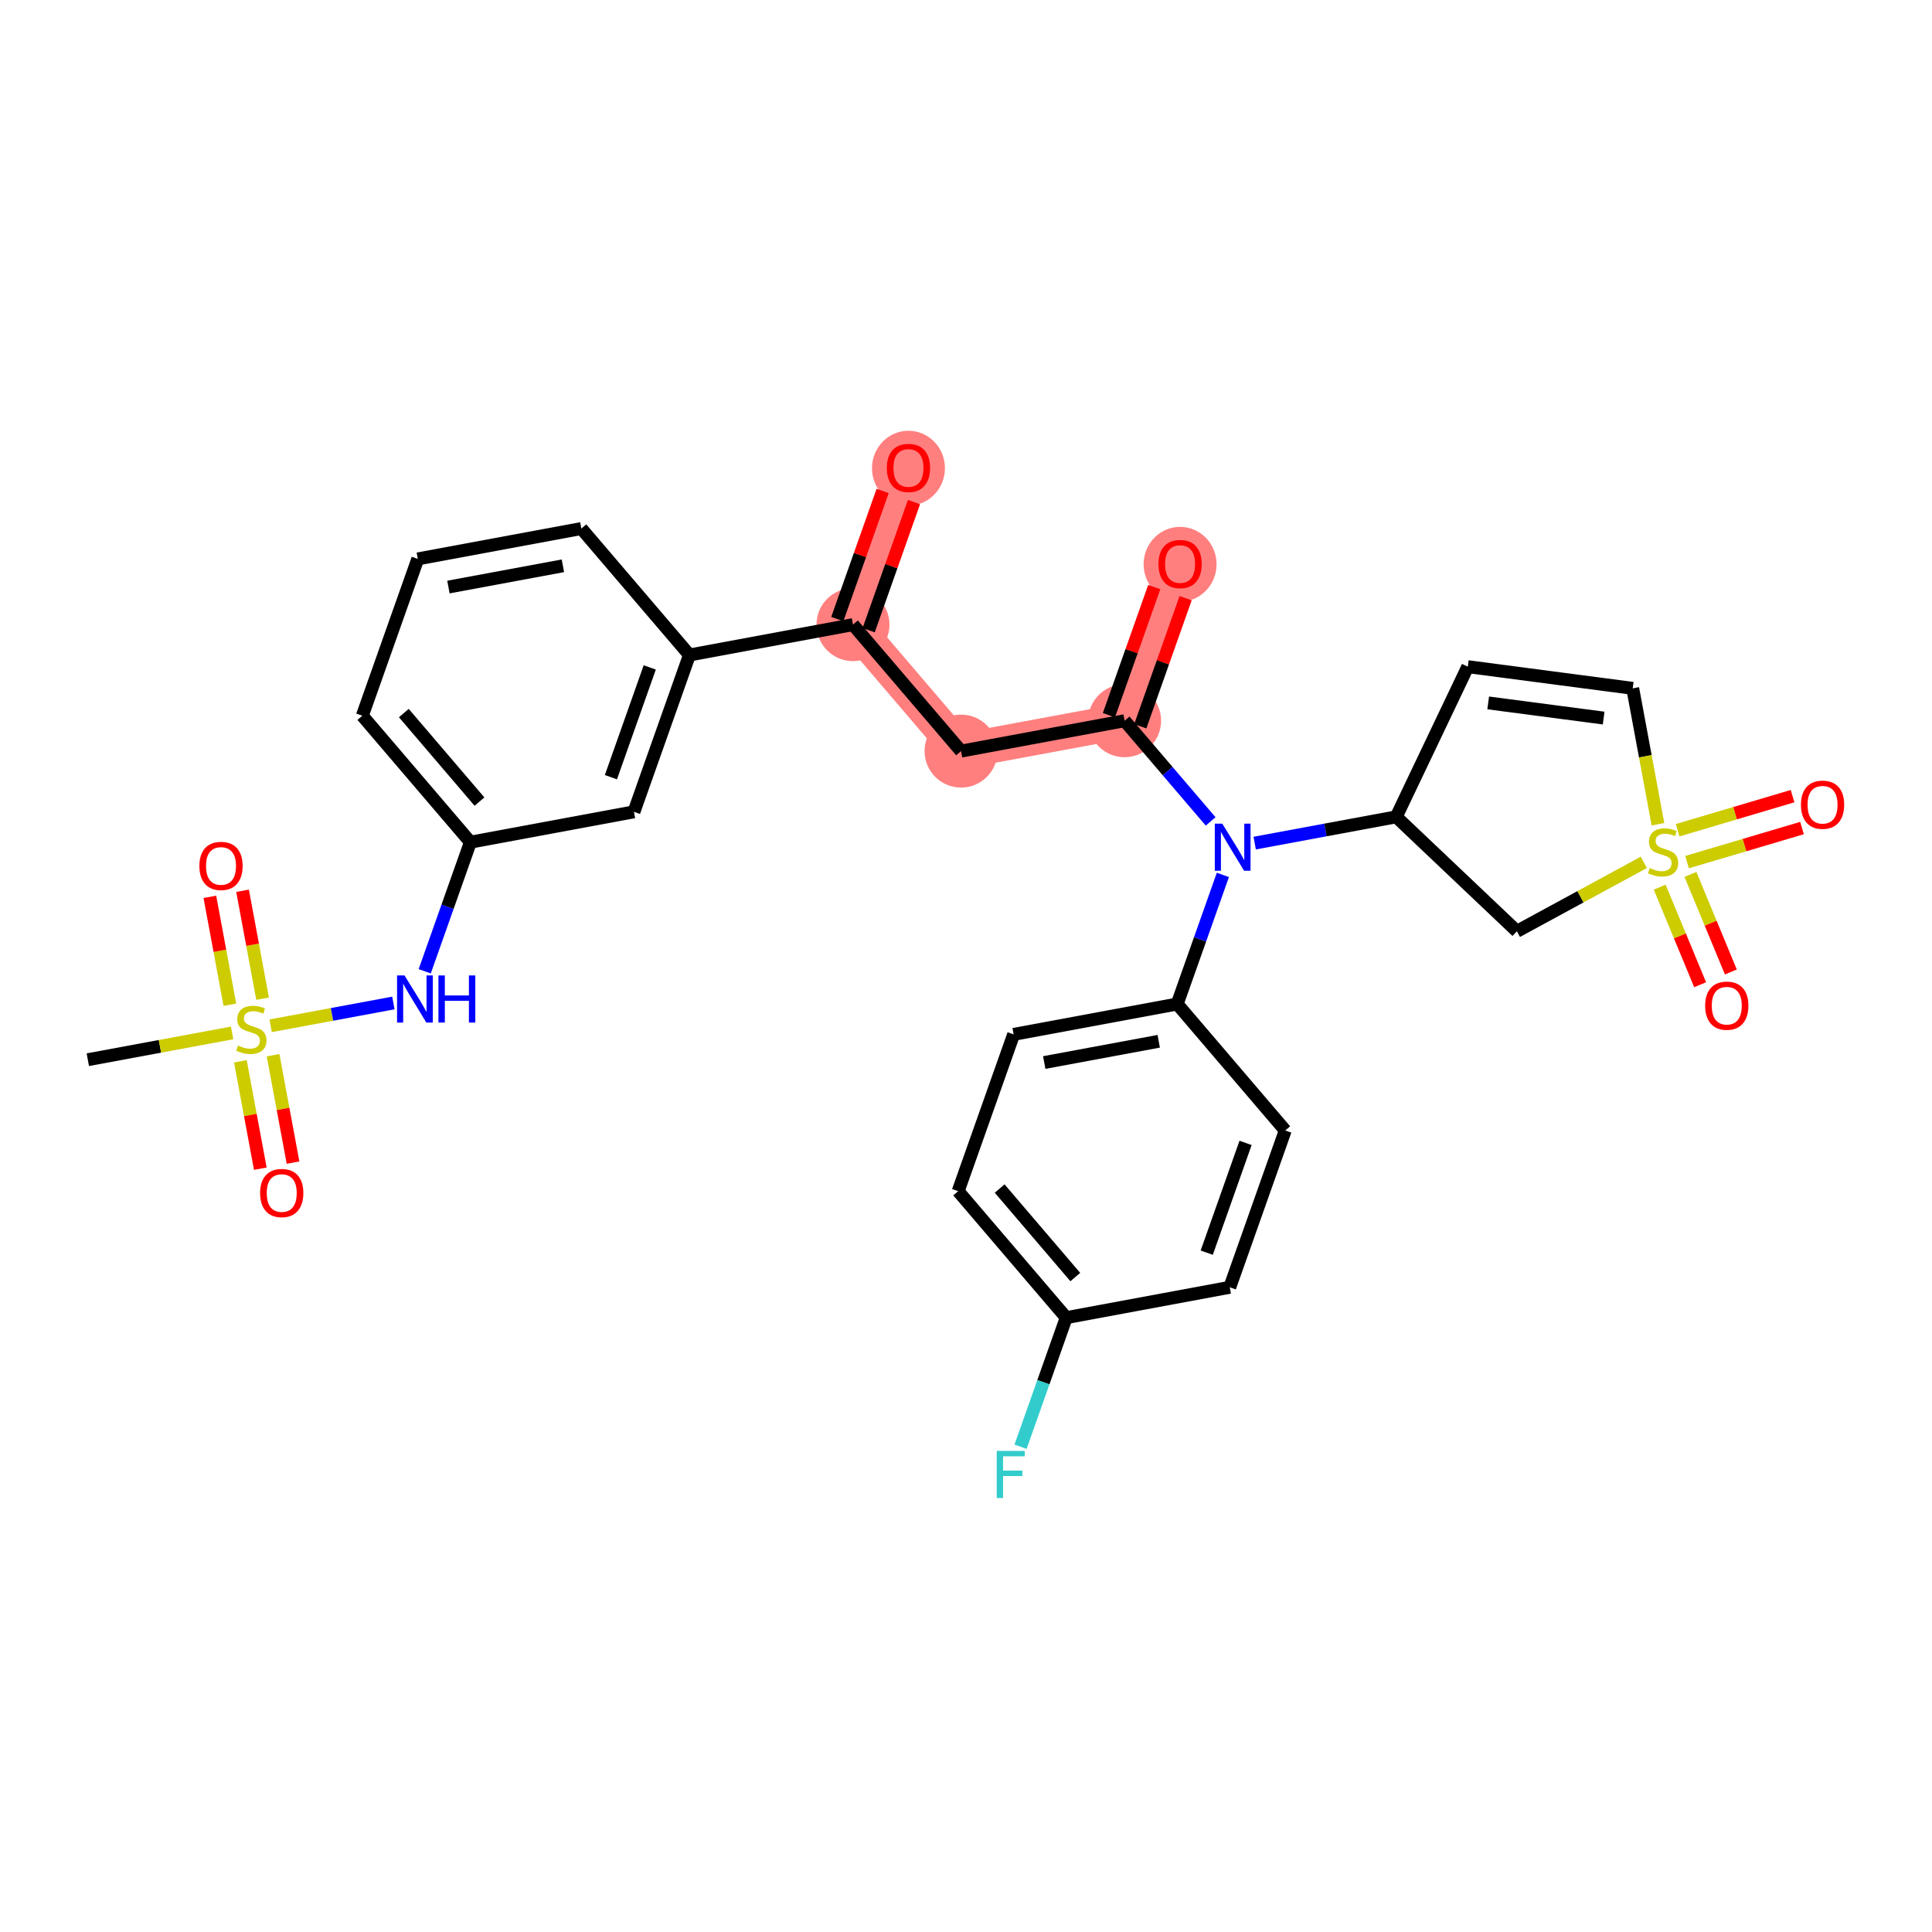 <?xml version='1.0' encoding='iso-8859-1'?>
<svg version='1.1' baseProfile='full'
              xmlns='http://www.w3.org/2000/svg'
                      xmlns:rdkit='http://www.rdkit.org/xml'
                      xmlns:xlink='http://www.w3.org/1999/xlink'
                  xml:space='preserve'
width='300px' height='300px' viewBox='0 0 300 300'>
<!-- END OF HEADER -->
<rect style='opacity:1.0;fill:#FFFFFF;stroke:none' width='300' height='300' x='0' y='0'> </rect>
<rect style='opacity:1.0;fill:#FFFFFF;stroke:none' width='300' height='300' x='0' y='0'> </rect>
<path d='M 132.451,96.993 L 141.066,72.642' style='fill:none;fill-rule:evenodd;stroke:#FF7F7F;stroke-width:5.5px;stroke-linecap:butt;stroke-linejoin:miter;stroke-opacity:1' />
<path d='M 132.451,96.993 L 149.232,116.63' style='fill:none;fill-rule:evenodd;stroke:#FF7F7F;stroke-width:5.5px;stroke-linecap:butt;stroke-linejoin:miter;stroke-opacity:1' />
<path d='M 149.232,116.63 L 174.628,111.915' style='fill:none;fill-rule:evenodd;stroke:#FF7F7F;stroke-width:5.5px;stroke-linecap:butt;stroke-linejoin:miter;stroke-opacity:1' />
<path d='M 174.628,111.915 L 183.243,87.565' style='fill:none;fill-rule:evenodd;stroke:#FF7F7F;stroke-width:5.5px;stroke-linecap:butt;stroke-linejoin:miter;stroke-opacity:1' />
<ellipse cx='132.451' cy='96.993' rx='5.166' ry='5.166'  style='fill:#FF7F7F;fill-rule:evenodd;stroke:#FF7F7F;stroke-width:1.0px;stroke-linecap:butt;stroke-linejoin:miter;stroke-opacity:1' />
<ellipse cx='141.066' cy='72.699' rx='5.166' ry='5.311'  style='fill:#FF7F7F;fill-rule:evenodd;stroke:#FF7F7F;stroke-width:1.0px;stroke-linecap:butt;stroke-linejoin:miter;stroke-opacity:1' />
<ellipse cx='149.232' cy='116.63' rx='5.166' ry='5.166'  style='fill:#FF7F7F;fill-rule:evenodd;stroke:#FF7F7F;stroke-width:1.0px;stroke-linecap:butt;stroke-linejoin:miter;stroke-opacity:1' />
<ellipse cx='174.628' cy='111.915' rx='5.166' ry='5.166'  style='fill:#FF7F7F;fill-rule:evenodd;stroke:#FF7F7F;stroke-width:1.0px;stroke-linecap:butt;stroke-linejoin:miter;stroke-opacity:1' />
<ellipse cx='183.243' cy='87.621' rx='5.166' ry='5.311'  style='fill:#FF7F7F;fill-rule:evenodd;stroke:#FF7F7F;stroke-width:1.0px;stroke-linecap:butt;stroke-linejoin:miter;stroke-opacity:1' />
<path class='bond-0 atom-0 atom-1' d='M 13.636,164.552 L 24.839,162.472' style='fill:none;fill-rule:evenodd;stroke:#000000;stroke-width:2.0px;stroke-linecap:butt;stroke-linejoin:miter;stroke-opacity:1' />
<path class='bond-0 atom-0 atom-1' d='M 24.839,162.472 L 36.041,160.393' style='fill:none;fill-rule:evenodd;stroke:#CCCC00;stroke-width:2.0px;stroke-linecap:butt;stroke-linejoin:miter;stroke-opacity:1' />
<path class='bond-1 atom-1 atom-2' d='M 40.775,155.073 L 39.22,146.696' style='fill:none;fill-rule:evenodd;stroke:#CCCC00;stroke-width:2.0px;stroke-linecap:butt;stroke-linejoin:miter;stroke-opacity:1' />
<path class='bond-1 atom-1 atom-2' d='M 39.22,146.696 L 37.665,138.319' style='fill:none;fill-rule:evenodd;stroke:#FF0000;stroke-width:2.0px;stroke-linecap:butt;stroke-linejoin:miter;stroke-opacity:1' />
<path class='bond-1 atom-1 atom-2' d='M 35.696,156.016 L 34.141,147.639' style='fill:none;fill-rule:evenodd;stroke:#CCCC00;stroke-width:2.0px;stroke-linecap:butt;stroke-linejoin:miter;stroke-opacity:1' />
<path class='bond-1 atom-1 atom-2' d='M 34.141,147.639 L 32.586,139.262' style='fill:none;fill-rule:evenodd;stroke:#FF0000;stroke-width:2.0px;stroke-linecap:butt;stroke-linejoin:miter;stroke-opacity:1' />
<path class='bond-2 atom-1 atom-3' d='M 37.326,164.798 L 38.874,173.136' style='fill:none;fill-rule:evenodd;stroke:#CCCC00;stroke-width:2.0px;stroke-linecap:butt;stroke-linejoin:miter;stroke-opacity:1' />
<path class='bond-2 atom-1 atom-3' d='M 38.874,173.136 L 40.422,181.474' style='fill:none;fill-rule:evenodd;stroke:#FF0000;stroke-width:2.0px;stroke-linecap:butt;stroke-linejoin:miter;stroke-opacity:1' />
<path class='bond-2 atom-1 atom-3' d='M 42.405,163.855 L 43.953,172.193' style='fill:none;fill-rule:evenodd;stroke:#CCCC00;stroke-width:2.0px;stroke-linecap:butt;stroke-linejoin:miter;stroke-opacity:1' />
<path class='bond-2 atom-1 atom-3' d='M 43.953,172.193 L 45.501,180.531' style='fill:none;fill-rule:evenodd;stroke:#FF0000;stroke-width:2.0px;stroke-linecap:butt;stroke-linejoin:miter;stroke-opacity:1' />
<path class='bond-3 atom-1 atom-4' d='M 42.023,159.282 L 51.554,157.513' style='fill:none;fill-rule:evenodd;stroke:#CCCC00;stroke-width:2.0px;stroke-linecap:butt;stroke-linejoin:miter;stroke-opacity:1' />
<path class='bond-3 atom-1 atom-4' d='M 51.554,157.513 L 61.084,155.744' style='fill:none;fill-rule:evenodd;stroke:#0000FF;stroke-width:2.0px;stroke-linecap:butt;stroke-linejoin:miter;stroke-opacity:1' />
<path class='bond-4 atom-4 atom-5' d='M 65.951,150.82 L 69.497,140.796' style='fill:none;fill-rule:evenodd;stroke:#0000FF;stroke-width:2.0px;stroke-linecap:butt;stroke-linejoin:miter;stroke-opacity:1' />
<path class='bond-4 atom-4 atom-5' d='M 69.497,140.796 L 73.044,130.772' style='fill:none;fill-rule:evenodd;stroke:#000000;stroke-width:2.0px;stroke-linecap:butt;stroke-linejoin:miter;stroke-opacity:1' />
<path class='bond-5 atom-5 atom-6' d='M 73.044,130.772 L 56.263,111.136' style='fill:none;fill-rule:evenodd;stroke:#000000;stroke-width:2.0px;stroke-linecap:butt;stroke-linejoin:miter;stroke-opacity:1' />
<path class='bond-5 atom-5 atom-6' d='M 74.454,124.471 L 62.707,110.725' style='fill:none;fill-rule:evenodd;stroke:#000000;stroke-width:2.0px;stroke-linecap:butt;stroke-linejoin:miter;stroke-opacity:1' />
<path class='bond-30 atom-30 atom-5' d='M 98.44,126.058 L 73.044,130.772' style='fill:none;fill-rule:evenodd;stroke:#000000;stroke-width:2.0px;stroke-linecap:butt;stroke-linejoin:miter;stroke-opacity:1' />
<path class='bond-6 atom-6 atom-7' d='M 56.263,111.136 L 64.878,86.785' style='fill:none;fill-rule:evenodd;stroke:#000000;stroke-width:2.0px;stroke-linecap:butt;stroke-linejoin:miter;stroke-opacity:1' />
<path class='bond-7 atom-7 atom-8' d='M 64.878,86.785 L 90.274,82.071' style='fill:none;fill-rule:evenodd;stroke:#000000;stroke-width:2.0px;stroke-linecap:butt;stroke-linejoin:miter;stroke-opacity:1' />
<path class='bond-7 atom-7 atom-8' d='M 69.631,91.157 L 87.408,87.857' style='fill:none;fill-rule:evenodd;stroke:#000000;stroke-width:2.0px;stroke-linecap:butt;stroke-linejoin:miter;stroke-opacity:1' />
<path class='bond-8 atom-8 atom-9' d='M 90.274,82.071 L 107.055,101.707' style='fill:none;fill-rule:evenodd;stroke:#000000;stroke-width:2.0px;stroke-linecap:butt;stroke-linejoin:miter;stroke-opacity:1' />
<path class='bond-9 atom-9 atom-10' d='M 107.055,101.707 L 132.451,96.993' style='fill:none;fill-rule:evenodd;stroke:#000000;stroke-width:2.0px;stroke-linecap:butt;stroke-linejoin:miter;stroke-opacity:1' />
<path class='bond-29 atom-9 atom-30' d='M 107.055,101.707 L 98.44,126.058' style='fill:none;fill-rule:evenodd;stroke:#000000;stroke-width:2.0px;stroke-linecap:butt;stroke-linejoin:miter;stroke-opacity:1' />
<path class='bond-29 atom-9 atom-30' d='M 100.892,103.637 L 94.862,120.682' style='fill:none;fill-rule:evenodd;stroke:#000000;stroke-width:2.0px;stroke-linecap:butt;stroke-linejoin:miter;stroke-opacity:1' />
<path class='bond-10 atom-10 atom-11' d='M 134.886,97.855 L 138.405,87.909' style='fill:none;fill-rule:evenodd;stroke:#000000;stroke-width:2.0px;stroke-linecap:butt;stroke-linejoin:miter;stroke-opacity:1' />
<path class='bond-10 atom-10 atom-11' d='M 138.405,87.909 L 141.924,77.962' style='fill:none;fill-rule:evenodd;stroke:#FF0000;stroke-width:2.0px;stroke-linecap:butt;stroke-linejoin:miter;stroke-opacity:1' />
<path class='bond-10 atom-10 atom-11' d='M 130.016,96.132 L 133.535,86.185' style='fill:none;fill-rule:evenodd;stroke:#000000;stroke-width:2.0px;stroke-linecap:butt;stroke-linejoin:miter;stroke-opacity:1' />
<path class='bond-10 atom-10 atom-11' d='M 133.535,86.185 L 137.054,76.239' style='fill:none;fill-rule:evenodd;stroke:#FF0000;stroke-width:2.0px;stroke-linecap:butt;stroke-linejoin:miter;stroke-opacity:1' />
<path class='bond-11 atom-10 atom-12' d='M 132.451,96.993 L 149.232,116.63' style='fill:none;fill-rule:evenodd;stroke:#000000;stroke-width:2.0px;stroke-linecap:butt;stroke-linejoin:miter;stroke-opacity:1' />
<path class='bond-12 atom-12 atom-13' d='M 149.232,116.63 L 174.628,111.915' style='fill:none;fill-rule:evenodd;stroke:#000000;stroke-width:2.0px;stroke-linecap:butt;stroke-linejoin:miter;stroke-opacity:1' />
<path class='bond-13 atom-13 atom-14' d='M 177.063,112.777 L 180.582,102.831' style='fill:none;fill-rule:evenodd;stroke:#000000;stroke-width:2.0px;stroke-linecap:butt;stroke-linejoin:miter;stroke-opacity:1' />
<path class='bond-13 atom-13 atom-14' d='M 180.582,102.831 L 184.101,92.884' style='fill:none;fill-rule:evenodd;stroke:#FF0000;stroke-width:2.0px;stroke-linecap:butt;stroke-linejoin:miter;stroke-opacity:1' />
<path class='bond-13 atom-13 atom-14' d='M 172.192,111.054 L 175.711,101.108' style='fill:none;fill-rule:evenodd;stroke:#000000;stroke-width:2.0px;stroke-linecap:butt;stroke-linejoin:miter;stroke-opacity:1' />
<path class='bond-13 atom-13 atom-14' d='M 175.711,101.108 L 179.23,91.161' style='fill:none;fill-rule:evenodd;stroke:#FF0000;stroke-width:2.0px;stroke-linecap:butt;stroke-linejoin:miter;stroke-opacity:1' />
<path class='bond-14 atom-13 atom-15' d='M 174.628,111.915 L 181.308,119.733' style='fill:none;fill-rule:evenodd;stroke:#000000;stroke-width:2.0px;stroke-linecap:butt;stroke-linejoin:miter;stroke-opacity:1' />
<path class='bond-14 atom-13 atom-15' d='M 181.308,119.733 L 187.988,127.55' style='fill:none;fill-rule:evenodd;stroke:#0000FF;stroke-width:2.0px;stroke-linecap:butt;stroke-linejoin:miter;stroke-opacity:1' />
<path class='bond-15 atom-15 atom-16' d='M 189.886,135.855 L 186.339,145.879' style='fill:none;fill-rule:evenodd;stroke:#0000FF;stroke-width:2.0px;stroke-linecap:butt;stroke-linejoin:miter;stroke-opacity:1' />
<path class='bond-15 atom-15 atom-16' d='M 186.339,145.879 L 182.793,155.902' style='fill:none;fill-rule:evenodd;stroke:#000000;stroke-width:2.0px;stroke-linecap:butt;stroke-linejoin:miter;stroke-opacity:1' />
<path class='bond-22 atom-15 atom-23' d='M 194.828,130.917 L 205.816,128.877' style='fill:none;fill-rule:evenodd;stroke:#0000FF;stroke-width:2.0px;stroke-linecap:butt;stroke-linejoin:miter;stroke-opacity:1' />
<path class='bond-22 atom-15 atom-23' d='M 205.816,128.877 L 216.804,126.838' style='fill:none;fill-rule:evenodd;stroke:#000000;stroke-width:2.0px;stroke-linecap:butt;stroke-linejoin:miter;stroke-opacity:1' />
<path class='bond-16 atom-16 atom-17' d='M 182.793,155.902 L 157.397,160.617' style='fill:none;fill-rule:evenodd;stroke:#000000;stroke-width:2.0px;stroke-linecap:butt;stroke-linejoin:miter;stroke-opacity:1' />
<path class='bond-16 atom-16 atom-17' d='M 179.926,161.689 L 162.149,164.989' style='fill:none;fill-rule:evenodd;stroke:#000000;stroke-width:2.0px;stroke-linecap:butt;stroke-linejoin:miter;stroke-opacity:1' />
<path class='bond-31 atom-22 atom-16' d='M 199.574,175.539 L 182.793,155.902' style='fill:none;fill-rule:evenodd;stroke:#000000;stroke-width:2.0px;stroke-linecap:butt;stroke-linejoin:miter;stroke-opacity:1' />
<path class='bond-17 atom-17 atom-18' d='M 157.397,160.617 L 148.782,184.967' style='fill:none;fill-rule:evenodd;stroke:#000000;stroke-width:2.0px;stroke-linecap:butt;stroke-linejoin:miter;stroke-opacity:1' />
<path class='bond-18 atom-18 atom-19' d='M 148.782,184.967 L 165.562,204.604' style='fill:none;fill-rule:evenodd;stroke:#000000;stroke-width:2.0px;stroke-linecap:butt;stroke-linejoin:miter;stroke-opacity:1' />
<path class='bond-18 atom-18 atom-19' d='M 155.226,184.557 L 166.972,198.302' style='fill:none;fill-rule:evenodd;stroke:#000000;stroke-width:2.0px;stroke-linecap:butt;stroke-linejoin:miter;stroke-opacity:1' />
<path class='bond-19 atom-19 atom-20' d='M 165.562,204.604 L 162.016,214.628' style='fill:none;fill-rule:evenodd;stroke:#000000;stroke-width:2.0px;stroke-linecap:butt;stroke-linejoin:miter;stroke-opacity:1' />
<path class='bond-19 atom-19 atom-20' d='M 162.016,214.628 L 158.469,224.651' style='fill:none;fill-rule:evenodd;stroke:#33CCCC;stroke-width:2.0px;stroke-linecap:butt;stroke-linejoin:miter;stroke-opacity:1' />
<path class='bond-20 atom-19 atom-21' d='M 165.562,204.604 L 190.958,199.89' style='fill:none;fill-rule:evenodd;stroke:#000000;stroke-width:2.0px;stroke-linecap:butt;stroke-linejoin:miter;stroke-opacity:1' />
<path class='bond-21 atom-21 atom-22' d='M 190.958,199.89 L 199.574,175.539' style='fill:none;fill-rule:evenodd;stroke:#000000;stroke-width:2.0px;stroke-linecap:butt;stroke-linejoin:miter;stroke-opacity:1' />
<path class='bond-21 atom-21 atom-22' d='M 187.38,194.514 L 193.411,177.468' style='fill:none;fill-rule:evenodd;stroke:#000000;stroke-width:2.0px;stroke-linecap:butt;stroke-linejoin:miter;stroke-opacity:1' />
<path class='bond-23 atom-23 atom-24' d='M 216.804,126.838 L 227.918,103.521' style='fill:none;fill-rule:evenodd;stroke:#000000;stroke-width:2.0px;stroke-linecap:butt;stroke-linejoin:miter;stroke-opacity:1' />
<path class='bond-32 atom-29 atom-23' d='M 235.545,144.612 L 216.804,126.838' style='fill:none;fill-rule:evenodd;stroke:#000000;stroke-width:2.0px;stroke-linecap:butt;stroke-linejoin:miter;stroke-opacity:1' />
<path class='bond-24 atom-24 atom-25' d='M 227.918,103.521 L 253.527,106.885' style='fill:none;fill-rule:evenodd;stroke:#000000;stroke-width:2.0px;stroke-linecap:butt;stroke-linejoin:miter;stroke-opacity:1' />
<path class='bond-24 atom-24 atom-25' d='M 231.086,109.147 L 249.013,111.502' style='fill:none;fill-rule:evenodd;stroke:#000000;stroke-width:2.0px;stroke-linecap:butt;stroke-linejoin:miter;stroke-opacity:1' />
<path class='bond-25 atom-25 atom-26' d='M 253.527,106.885 L 255.486,117.437' style='fill:none;fill-rule:evenodd;stroke:#000000;stroke-width:2.0px;stroke-linecap:butt;stroke-linejoin:miter;stroke-opacity:1' />
<path class='bond-25 atom-25 atom-26' d='M 255.486,117.437 L 257.445,127.988' style='fill:none;fill-rule:evenodd;stroke:#CCCC00;stroke-width:2.0px;stroke-linecap:butt;stroke-linejoin:miter;stroke-opacity:1' />
<path class='bond-26 atom-26 atom-27' d='M 261.967,133.87 L 270.891,131.224' style='fill:none;fill-rule:evenodd;stroke:#CCCC00;stroke-width:2.0px;stroke-linecap:butt;stroke-linejoin:miter;stroke-opacity:1' />
<path class='bond-26 atom-26 atom-27' d='M 270.891,131.224 L 279.814,128.578' style='fill:none;fill-rule:evenodd;stroke:#FF0000;stroke-width:2.0px;stroke-linecap:butt;stroke-linejoin:miter;stroke-opacity:1' />
<path class='bond-26 atom-26 atom-27' d='M 260.498,128.918 L 269.422,126.272' style='fill:none;fill-rule:evenodd;stroke:#CCCC00;stroke-width:2.0px;stroke-linecap:butt;stroke-linejoin:miter;stroke-opacity:1' />
<path class='bond-26 atom-26 atom-27' d='M 269.422,126.272 L 278.346,123.626' style='fill:none;fill-rule:evenodd;stroke:#FF0000;stroke-width:2.0px;stroke-linecap:butt;stroke-linejoin:miter;stroke-opacity:1' />
<path class='bond-27 atom-26 atom-28' d='M 257.717,137.759 L 260.856,145.334' style='fill:none;fill-rule:evenodd;stroke:#CCCC00;stroke-width:2.0px;stroke-linecap:butt;stroke-linejoin:miter;stroke-opacity:1' />
<path class='bond-27 atom-26 atom-28' d='M 260.856,145.334 L 263.996,152.908' style='fill:none;fill-rule:evenodd;stroke:#FF0000;stroke-width:2.0px;stroke-linecap:butt;stroke-linejoin:miter;stroke-opacity:1' />
<path class='bond-27 atom-26 atom-28' d='M 262.489,135.781 L 265.629,143.355' style='fill:none;fill-rule:evenodd;stroke:#CCCC00;stroke-width:2.0px;stroke-linecap:butt;stroke-linejoin:miter;stroke-opacity:1' />
<path class='bond-27 atom-26 atom-28' d='M 265.629,143.355 L 268.768,150.93' style='fill:none;fill-rule:evenodd;stroke:#FF0000;stroke-width:2.0px;stroke-linecap:butt;stroke-linejoin:miter;stroke-opacity:1' />
<path class='bond-28 atom-26 atom-29' d='M 255.251,133.906 L 245.398,139.259' style='fill:none;fill-rule:evenodd;stroke:#CCCC00;stroke-width:2.0px;stroke-linecap:butt;stroke-linejoin:miter;stroke-opacity:1' />
<path class='bond-28 atom-26 atom-29' d='M 245.398,139.259 L 235.545,144.612' style='fill:none;fill-rule:evenodd;stroke:#000000;stroke-width:2.0px;stroke-linecap:butt;stroke-linejoin:miter;stroke-opacity:1' />
<path  class='atom-1' d='M 36.966 162.348
Q 37.049 162.379, 37.39 162.524
Q 37.73 162.668, 38.102 162.761
Q 38.485 162.844, 38.857 162.844
Q 39.549 162.844, 39.952 162.513
Q 40.355 162.172, 40.355 161.583
Q 40.355 161.18, 40.148 160.932
Q 39.952 160.685, 39.642 160.55
Q 39.332 160.416, 38.815 160.261
Q 38.164 160.065, 37.772 159.879
Q 37.39 159.693, 37.111 159.3
Q 36.842 158.907, 36.842 158.246
Q 36.842 157.327, 37.462 156.758
Q 38.092 156.19, 39.332 156.19
Q 40.179 156.19, 41.14 156.593
L 40.902 157.389
Q 40.024 157.027, 39.363 157.027
Q 38.65 157.027, 38.257 157.327
Q 37.865 157.616, 37.875 158.122
Q 37.875 158.515, 38.072 158.752
Q 38.278 158.99, 38.567 159.124
Q 38.867 159.259, 39.363 159.414
Q 40.024 159.62, 40.417 159.827
Q 40.809 160.034, 41.088 160.457
Q 41.378 160.87, 41.378 161.583
Q 41.378 162.596, 40.696 163.144
Q 40.024 163.681, 38.898 163.681
Q 38.247 163.681, 37.751 163.536
Q 37.266 163.402, 36.687 163.164
L 36.966 162.348
' fill='#CCCC00'/>
<path  class='atom-2' d='M 30.96 134.462
Q 30.96 132.706, 31.828 131.724
Q 32.696 130.742, 34.318 130.742
Q 35.94 130.742, 36.808 131.724
Q 37.676 132.706, 37.676 134.462
Q 37.676 136.239, 36.798 137.252
Q 35.919 138.254, 34.318 138.254
Q 32.706 138.254, 31.828 137.252
Q 30.96 136.249, 30.96 134.462
M 34.318 137.427
Q 35.434 137.427, 36.033 136.683
Q 36.643 135.929, 36.643 134.462
Q 36.643 133.026, 36.033 132.303
Q 35.434 131.569, 34.318 131.569
Q 33.202 131.569, 32.593 132.292
Q 31.993 133.016, 31.993 134.462
Q 31.993 135.939, 32.593 136.683
Q 33.202 137.427, 34.318 137.427
' fill='#FF0000'/>
<path  class='atom-3' d='M 40.389 185.254
Q 40.389 183.497, 41.257 182.516
Q 42.124 181.534, 43.747 181.534
Q 45.369 181.534, 46.237 182.516
Q 47.105 183.497, 47.105 185.254
Q 47.105 187.031, 46.226 188.044
Q 45.348 189.046, 43.747 189.046
Q 42.135 189.046, 41.257 188.044
Q 40.389 187.041, 40.389 185.254
M 43.747 188.219
Q 44.862 188.219, 45.462 187.475
Q 46.071 186.721, 46.071 185.254
Q 46.071 183.818, 45.462 183.095
Q 44.862 182.361, 43.747 182.361
Q 42.631 182.361, 42.021 183.084
Q 41.422 183.807, 41.422 185.254
Q 41.422 186.731, 42.021 187.475
Q 42.631 188.219, 43.747 188.219
' fill='#FF0000'/>
<path  class='atom-4' d='M 62.811 151.466
L 65.208 155.34
Q 65.446 155.722, 65.828 156.415
Q 66.211 157.107, 66.231 157.148
L 66.231 151.466
L 67.202 151.466
L 67.202 158.781
L 66.2 158.781
L 63.628 154.544
Q 63.328 154.049, 63.008 153.48
Q 62.698 152.912, 62.605 152.736
L 62.605 158.781
L 61.654 158.781
L 61.654 151.466
L 62.811 151.466
' fill='#0000FF'/>
<path  class='atom-4' d='M 68.081 151.466
L 69.073 151.466
L 69.073 154.575
L 72.813 154.575
L 72.813 151.466
L 73.805 151.466
L 73.805 158.781
L 72.813 158.781
L 72.813 155.402
L 69.073 155.402
L 69.073 158.781
L 68.081 158.781
L 68.081 151.466
' fill='#0000FF'/>
<path  class='atom-11' d='M 137.708 72.663
Q 137.708 70.907, 138.576 69.925
Q 139.444 68.944, 141.066 68.944
Q 142.688 68.944, 143.556 69.925
Q 144.424 70.907, 144.424 72.663
Q 144.424 74.44, 143.546 75.453
Q 142.668 76.455, 141.066 76.455
Q 139.454 76.455, 138.576 75.453
Q 137.708 74.451, 137.708 72.663
M 141.066 75.628
Q 142.182 75.628, 142.781 74.885
Q 143.391 74.13, 143.391 72.663
Q 143.391 71.227, 142.781 70.504
Q 142.182 69.77, 141.066 69.77
Q 139.95 69.77, 139.341 70.493
Q 138.742 71.217, 138.742 72.663
Q 138.742 74.141, 139.341 74.885
Q 139.95 75.628, 141.066 75.628
' fill='#FF0000'/>
<path  class='atom-14' d='M 179.885 87.585
Q 179.885 85.829, 180.753 84.847
Q 181.621 83.866, 183.243 83.866
Q 184.865 83.866, 185.733 84.847
Q 186.601 85.829, 186.601 87.585
Q 186.601 89.362, 185.723 90.375
Q 184.844 91.377, 183.243 91.377
Q 181.631 91.377, 180.753 90.375
Q 179.885 89.373, 179.885 87.585
M 183.243 90.551
Q 184.359 90.551, 184.958 89.807
Q 185.568 89.052, 185.568 87.585
Q 185.568 86.149, 184.958 85.426
Q 184.359 84.692, 183.243 84.692
Q 182.127 84.692, 181.517 85.416
Q 180.918 86.139, 180.918 87.585
Q 180.918 89.063, 181.517 89.807
Q 182.127 90.551, 183.243 90.551
' fill='#FF0000'/>
<path  class='atom-15' d='M 189.791 127.894
L 192.188 131.769
Q 192.426 132.151, 192.808 132.843
Q 193.19 133.535, 193.211 133.577
L 193.211 127.894
L 194.182 127.894
L 194.182 135.209
L 193.18 135.209
L 190.607 130.973
Q 190.308 130.477, 189.988 129.909
Q 189.678 129.341, 189.585 129.165
L 189.585 135.209
L 188.634 135.209
L 188.634 127.894
L 189.791 127.894
' fill='#0000FF'/>
<path  class='atom-20' d='M 154.772 225.297
L 159.122 225.297
L 159.122 226.134
L 155.754 226.134
L 155.754 228.355
L 158.75 228.355
L 158.75 229.202
L 155.754 229.202
L 155.754 232.612
L 154.772 232.612
L 154.772 225.297
' fill='#33CCCC'/>
<path  class='atom-26' d='M 256.175 134.792
Q 256.258 134.823, 256.599 134.967
Q 256.94 135.112, 257.312 135.205
Q 257.694 135.288, 258.066 135.288
Q 258.758 135.288, 259.161 134.957
Q 259.564 134.616, 259.564 134.027
Q 259.564 133.624, 259.358 133.376
Q 259.161 133.128, 258.851 132.994
Q 258.541 132.86, 258.025 132.705
Q 257.374 132.508, 256.981 132.322
Q 256.599 132.136, 256.32 131.744
Q 256.051 131.351, 256.051 130.69
Q 256.051 129.77, 256.671 129.202
Q 257.301 128.634, 258.541 128.634
Q 259.389 128.634, 260.349 129.037
L 260.112 129.832
Q 259.234 129.471, 258.572 129.471
Q 257.859 129.471, 257.467 129.77
Q 257.074 130.06, 257.085 130.566
Q 257.085 130.959, 257.281 131.196
Q 257.487 131.434, 257.777 131.568
Q 258.076 131.702, 258.572 131.857
Q 259.234 132.064, 259.626 132.271
Q 260.019 132.477, 260.298 132.901
Q 260.587 133.314, 260.587 134.027
Q 260.587 135.04, 259.905 135.587
Q 259.234 136.124, 258.107 136.124
Q 257.456 136.124, 256.961 135.98
Q 256.475 135.846, 255.896 135.608
L 256.175 134.792
' fill='#CCCC00'/>
<path  class='atom-27' d='M 279.648 124.959
Q 279.648 123.202, 280.516 122.221
Q 281.384 121.239, 283.006 121.239
Q 284.628 121.239, 285.496 122.221
Q 286.364 123.202, 286.364 124.959
Q 286.364 126.736, 285.485 127.748
Q 284.607 128.75, 283.006 128.75
Q 281.394 128.75, 280.516 127.748
Q 279.648 126.746, 279.648 124.959
M 283.006 127.924
Q 284.122 127.924, 284.721 127.18
Q 285.33 126.426, 285.33 124.959
Q 285.33 123.522, 284.721 122.799
Q 284.122 122.066, 283.006 122.066
Q 281.89 122.066, 281.28 122.789
Q 280.681 123.512, 280.681 124.959
Q 280.681 126.436, 281.28 127.18
Q 281.89 127.924, 283.006 127.924
' fill='#FF0000'/>
<path  class='atom-28' d='M 264.775 156.163
Q 264.775 154.406, 265.643 153.425
Q 266.511 152.443, 268.133 152.443
Q 269.755 152.443, 270.623 153.425
Q 271.491 154.406, 271.491 156.163
Q 271.491 157.94, 270.613 158.952
Q 269.734 159.954, 268.133 159.954
Q 266.521 159.954, 265.643 158.952
Q 264.775 157.95, 264.775 156.163
M 268.133 159.128
Q 269.249 159.128, 269.848 158.384
Q 270.458 157.63, 270.458 156.163
Q 270.458 154.726, 269.848 154.003
Q 269.249 153.27, 268.133 153.27
Q 267.017 153.27, 266.408 153.993
Q 265.808 154.716, 265.808 156.163
Q 265.808 157.64, 266.408 158.384
Q 267.017 159.128, 268.133 159.128
' fill='#FF0000'/>
</svg>
